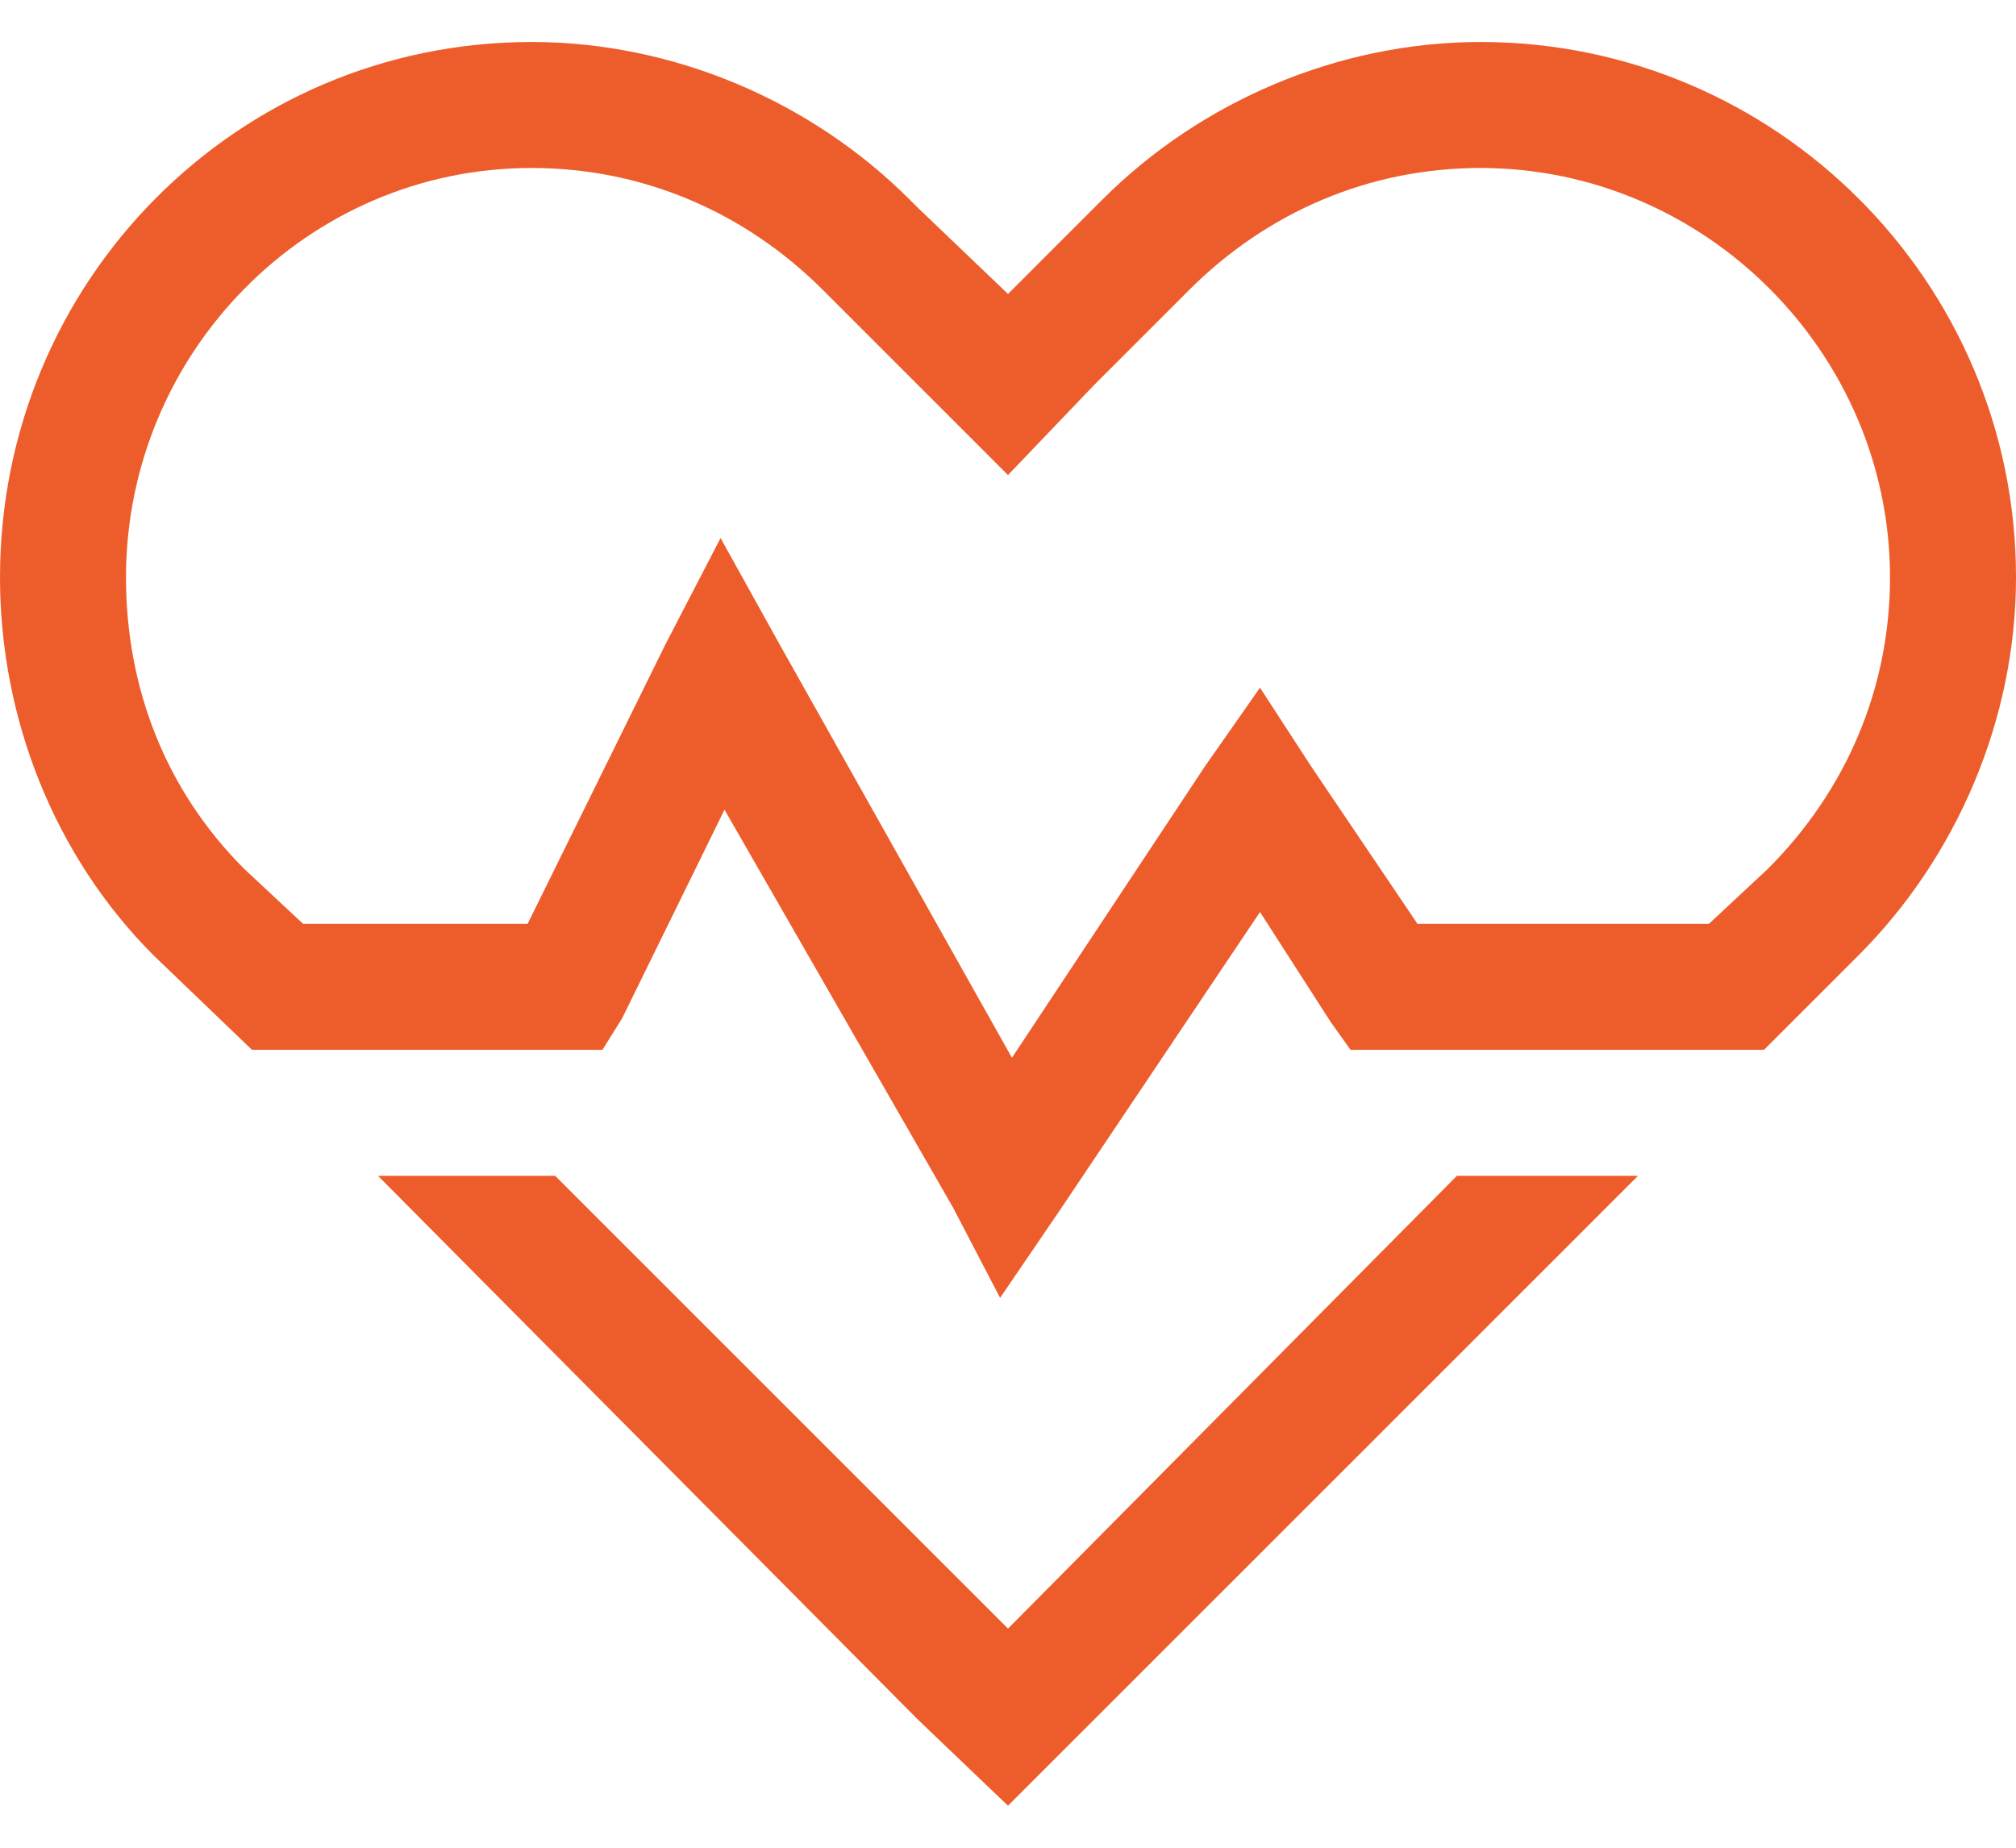 <?xml version="1.0" encoding="UTF-8"?>
<svg xmlns="http://www.w3.org/2000/svg" width="24" height="22" viewBox="0 0 24 22" fill="none">
  <path d="M12 5.656L10.922 4.578L9.797 3.453C8.859 2.516 7.641 2 6.328 2C3.656 2 1.5 4.203 1.5 6.875C1.5 8.188 1.969 9.406 2.906 10.344L3.609 11H3.75H6.281L7.922 7.672L8.578 6.406L9.281 7.672L12.047 12.594L14.344 9.125L15 8.188L15.609 9.125L16.875 11H20.25H20.344L21.047 10.344C21.984 9.406 22.5 8.188 22.5 6.875C22.5 4.203 20.297 2 17.625 2C16.312 2 15.094 2.516 14.156 3.453L13.031 4.578L12 5.656ZM21 12.5H20.25H18.844H16.5H16.078L15.844 12.172L15 10.859L12.609 14.422L11.906 15.453L11.344 14.375L8.625 9.641L7.406 12.125L7.172 12.5H6.75H5.109H3.75H3L1.828 11.375C0.656 10.203 0 8.562 0 6.875C0 3.359 2.812 0.5 6.328 0.5C8.016 0.5 9.656 1.203 10.828 2.375L10.922 2.469L12 3.5L13.031 2.469L13.125 2.375C14.297 1.203 15.938 0.5 17.625 0.5C21.141 0.5 24 3.359 24 6.875C24 8.562 23.297 10.203 22.125 11.375L21 12.5ZM4.5 14H6.609L12 19.391L17.344 14H19.5L13.031 20.469L12 21.5L10.922 20.469L4.5 14Z" fill="#ED5D2C"></path>
</svg>
